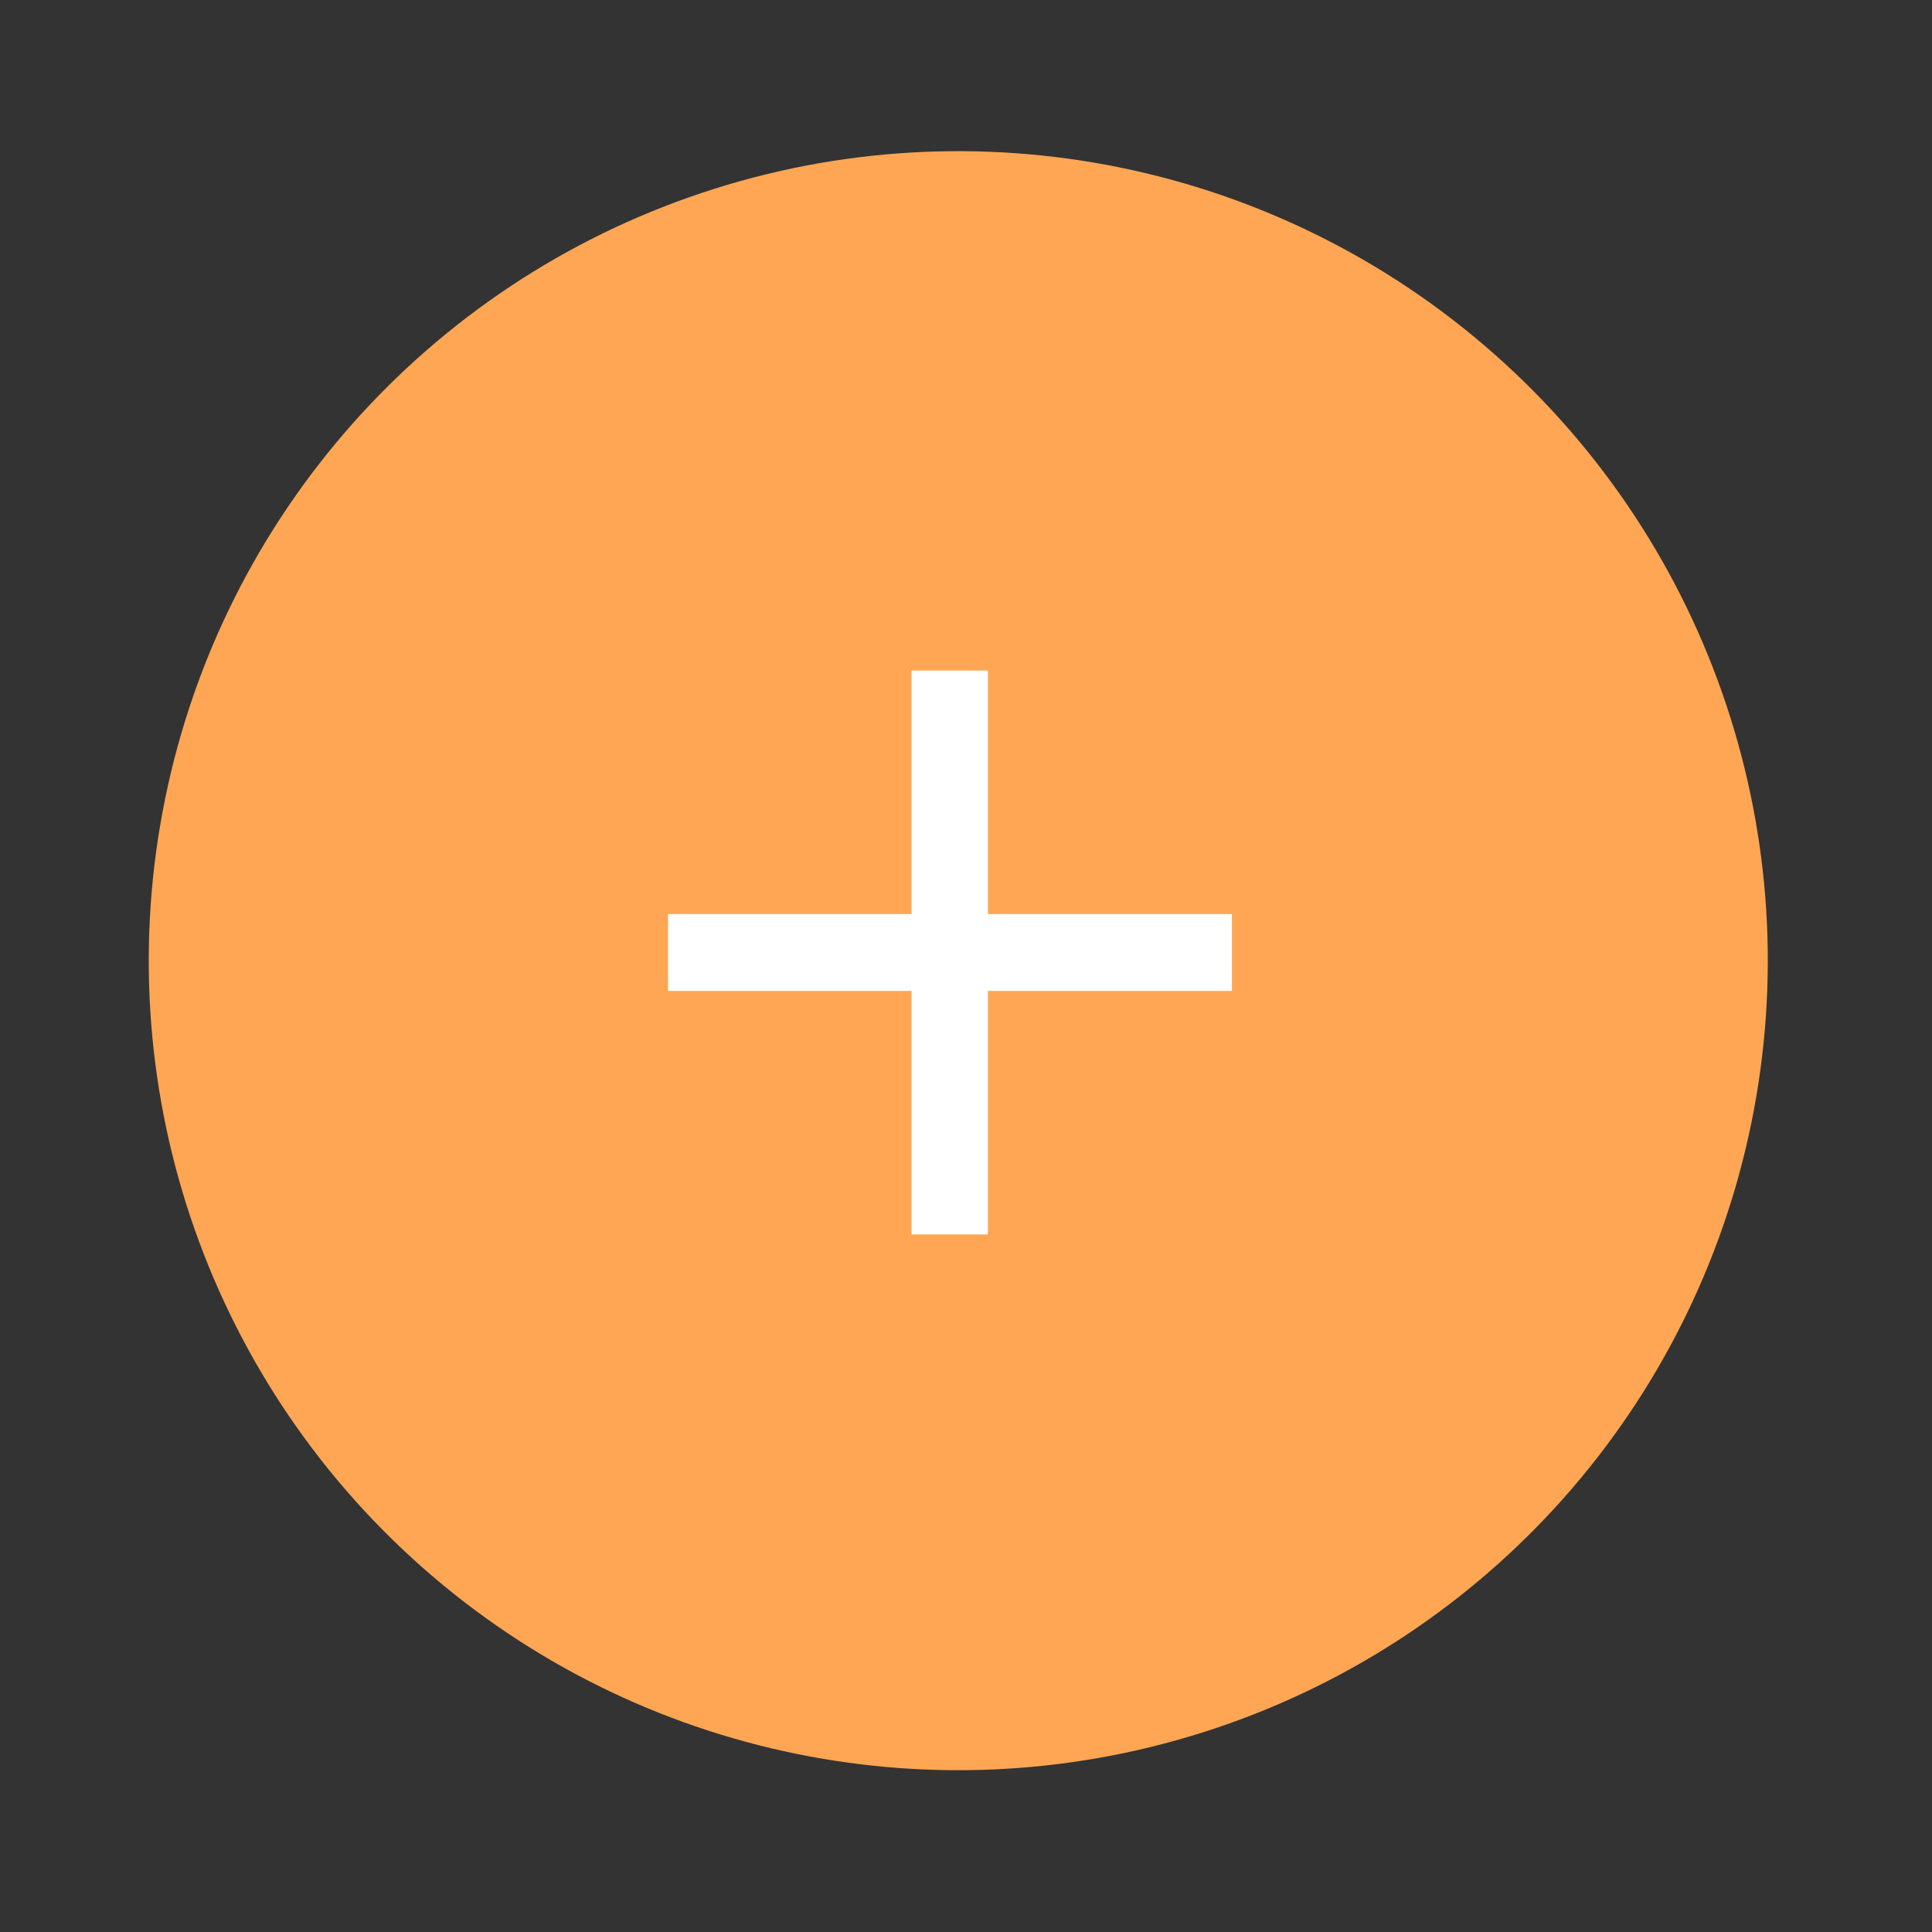 <?xml version="1.0" encoding="UTF-8"?> <svg xmlns="http://www.w3.org/2000/svg" width="40" height="40" viewBox="0 0 40 40" fill="none"><rect x="0" y="0" width="40" height="40" fill="#333333" stroke="none"/> <circle cx="19.84" cy="19.89" r="16.76" transform="rotate(11.522 19.84 19.89)" fill="#FFA654"></circle> <path d="M18.872 18.924V13.883H20.453V18.924H25.505V20.516H20.453V25.557H18.872V20.516H13.831V18.924H18.872Z" fill="white"></path> </svg> 